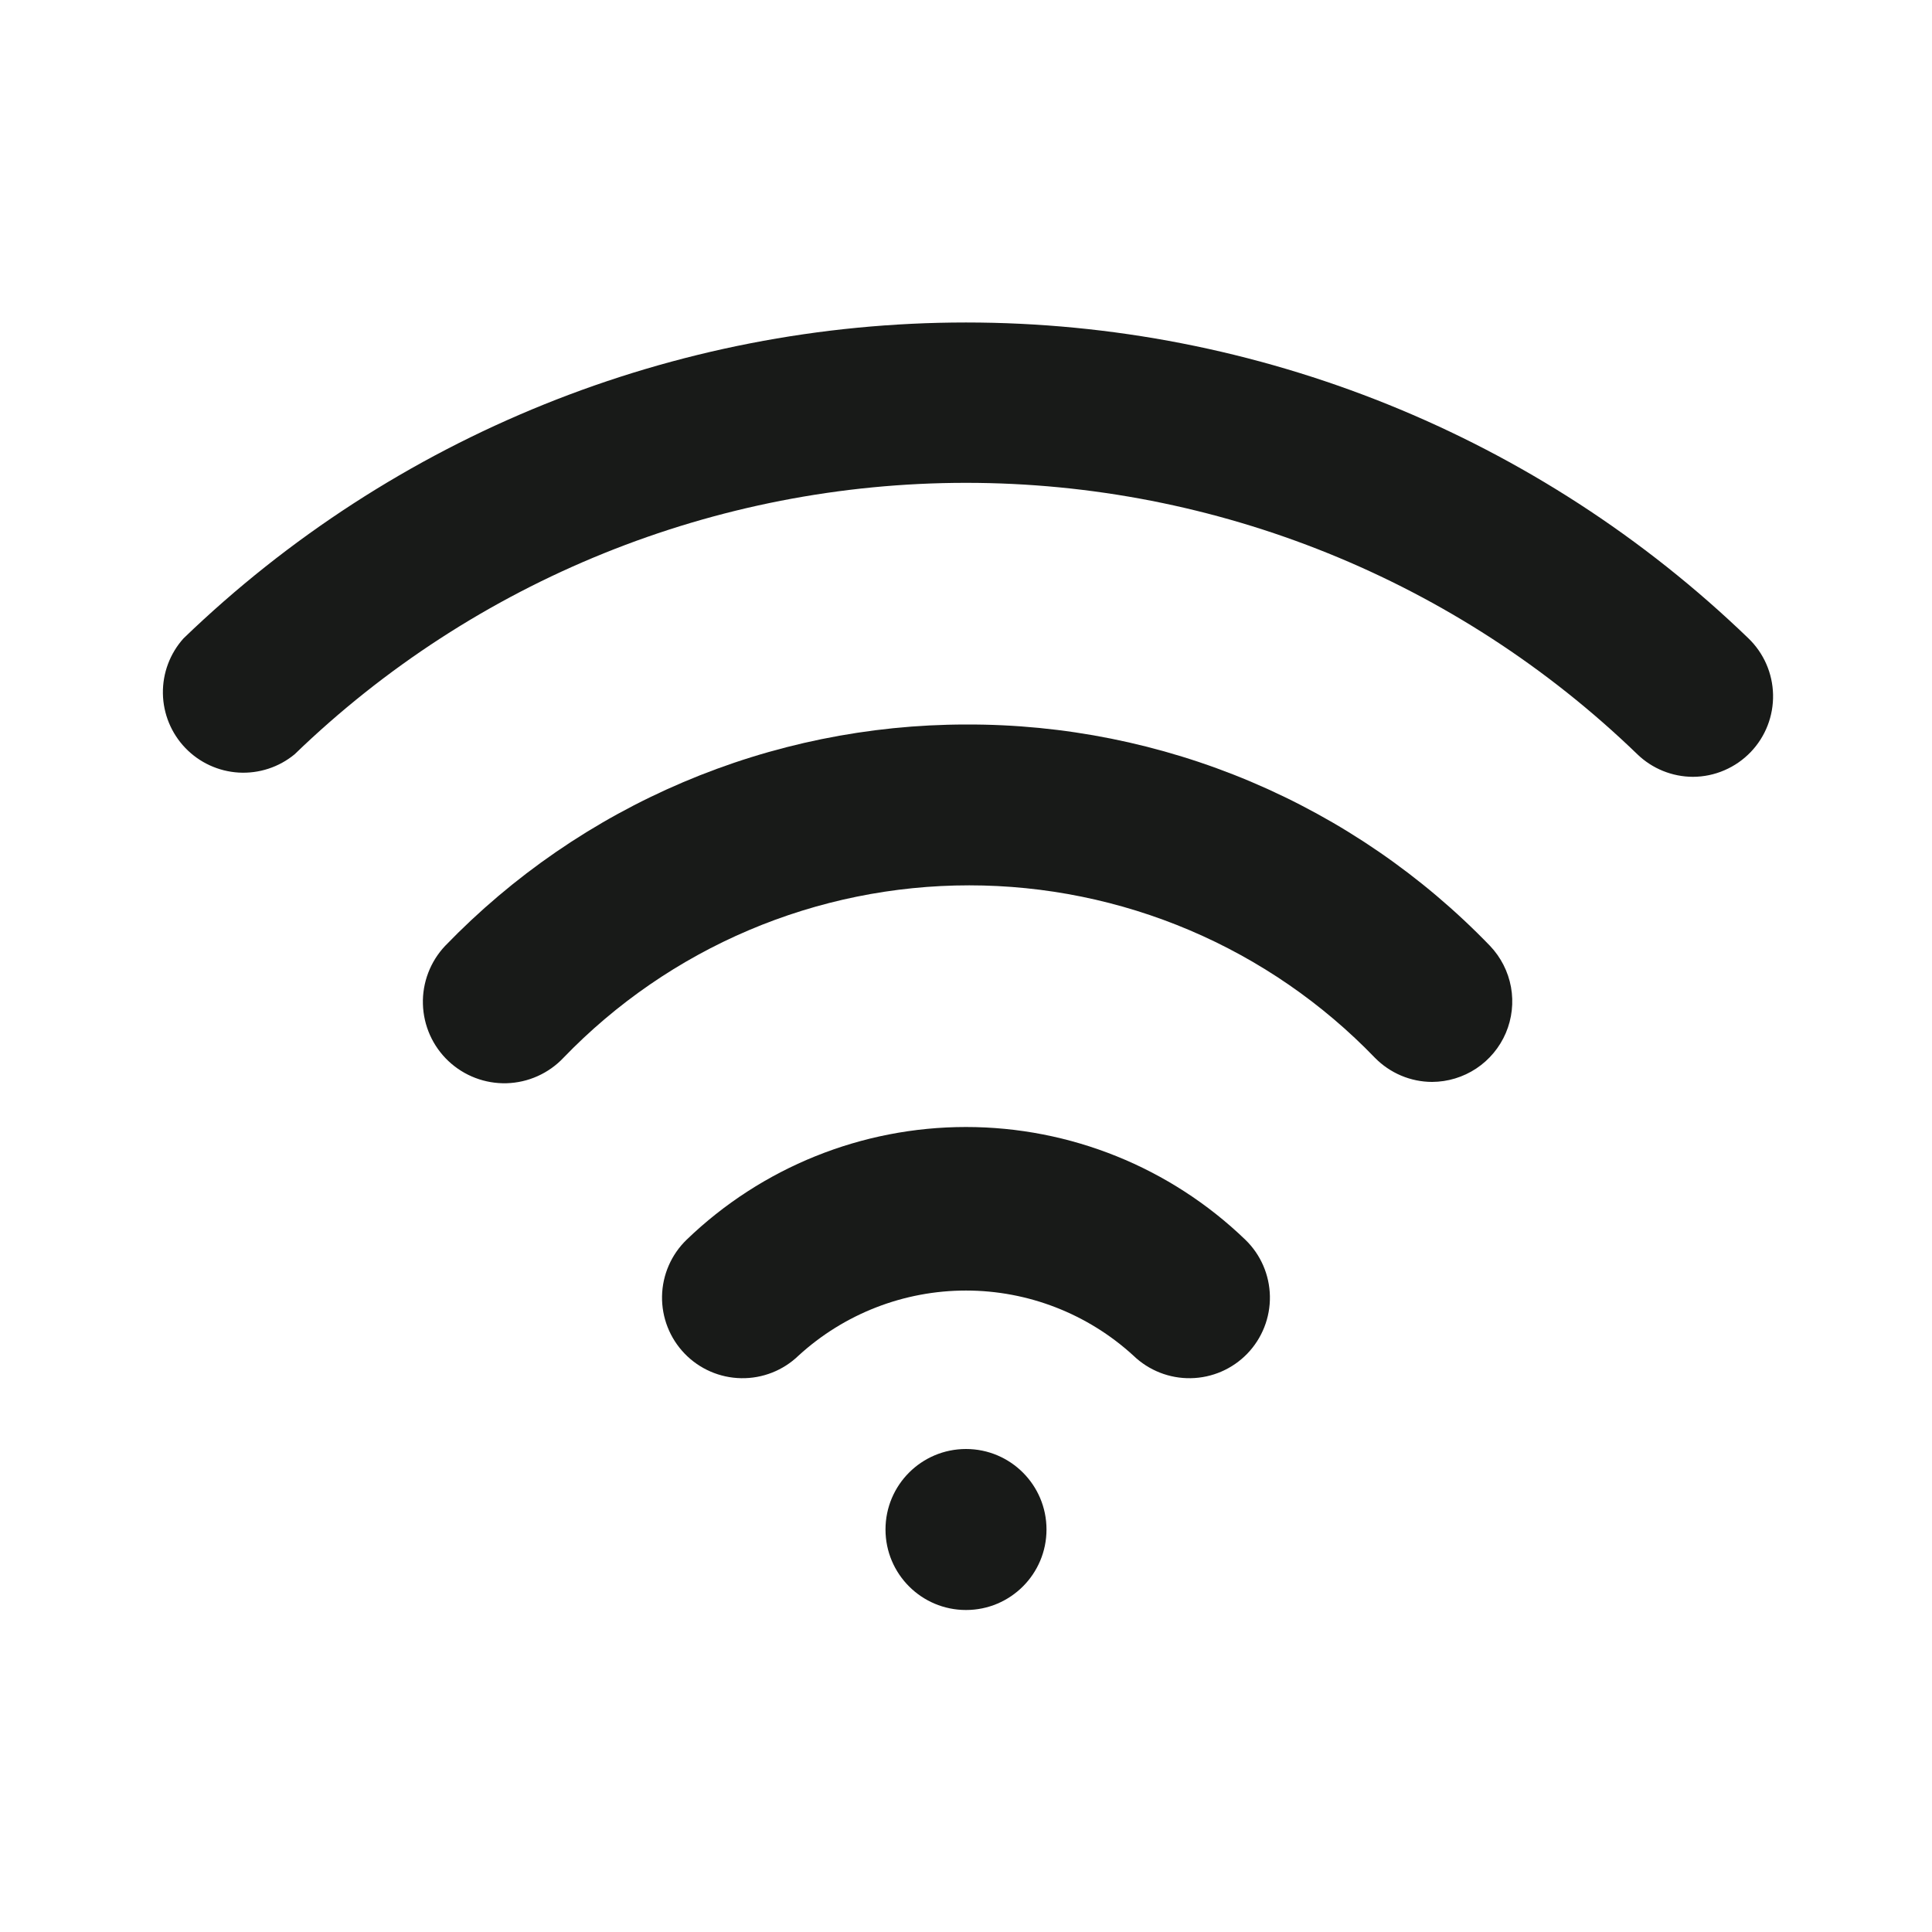 <?xml version="1.0" encoding="UTF-8"?> <svg xmlns="http://www.w3.org/2000/svg" width="60" height="60" viewBox="0 0 60 60" fill="none"><path d="M30 50C31.381 50 32.5 48.881 32.5 47.5C32.5 46.119 31.381 45 30 45C28.619 45 27.5 46.119 27.5 47.5C27.5 48.881 28.619 50 30 50Z" fill="#181A18"></path><path d="M29.999 35C26.764 35 23.654 36.255 21.324 38.5C20.847 38.961 20.572 39.593 20.56 40.256C20.549 40.919 20.801 41.56 21.262 42.038C21.723 42.515 22.354 42.79 23.017 42.801C23.681 42.813 24.322 42.561 24.799 42.1C26.219 40.8 28.074 40.079 29.999 40.079C31.924 40.079 33.779 40.8 35.199 42.1C35.677 42.561 36.318 42.813 36.981 42.801C37.644 42.79 38.276 42.515 38.737 42.038C39.197 41.56 39.45 40.919 39.438 40.256C39.426 39.593 39.152 38.961 38.674 38.5C36.344 36.255 33.235 35 29.999 35ZM29.999 22.5C26.98 22.502 23.991 23.112 21.213 24.293C18.434 25.474 15.921 27.203 13.824 29.375C13.596 29.616 13.418 29.9 13.299 30.211C13.181 30.521 13.124 30.851 13.134 31.183C13.143 31.515 13.218 31.842 13.353 32.145C13.489 32.449 13.683 32.722 13.924 32.95C14.412 33.411 15.062 33.659 15.732 33.641C16.064 33.631 16.391 33.557 16.694 33.421C16.998 33.285 17.271 33.092 17.499 32.85C19.132 31.157 21.089 29.809 23.254 28.889C25.419 27.969 27.747 27.495 30.099 27.495C32.452 27.495 34.78 27.969 36.945 28.889C39.11 29.809 41.067 31.157 42.699 32.85C42.931 33.086 43.207 33.274 43.511 33.403C43.816 33.532 44.143 33.599 44.474 33.6C44.963 33.598 45.44 33.453 45.847 33.183C46.254 32.913 46.573 32.529 46.765 32.08C46.956 31.631 47.012 31.135 46.925 30.654C46.837 30.173 46.611 29.729 46.274 29.375C44.166 27.19 41.637 25.455 38.84 24.273C36.043 23.092 33.035 22.489 29.999 22.5Z" fill="#181A18"></path><path d="M54.3 19.825C47.776 13.532 39.065 10.015 30 10.015C20.935 10.015 12.224 13.532 5.7 19.825C5.278 20.294 5.049 20.906 5.059 21.537C5.069 22.167 5.317 22.771 5.754 23.227C6.19 23.682 6.783 23.956 7.413 23.993C8.043 24.029 8.663 23.827 9.15 23.425C14.744 18.018 22.22 14.995 30 14.995C37.78 14.995 45.256 18.018 50.85 23.425C51.313 23.872 51.931 24.123 52.575 24.125C52.911 24.124 53.245 24.055 53.554 23.921C53.863 23.788 54.142 23.594 54.375 23.35C54.831 22.872 55.078 22.233 55.064 21.572C55.05 20.912 54.776 20.284 54.3 19.825Z" fill="#181A18"></path></svg> 